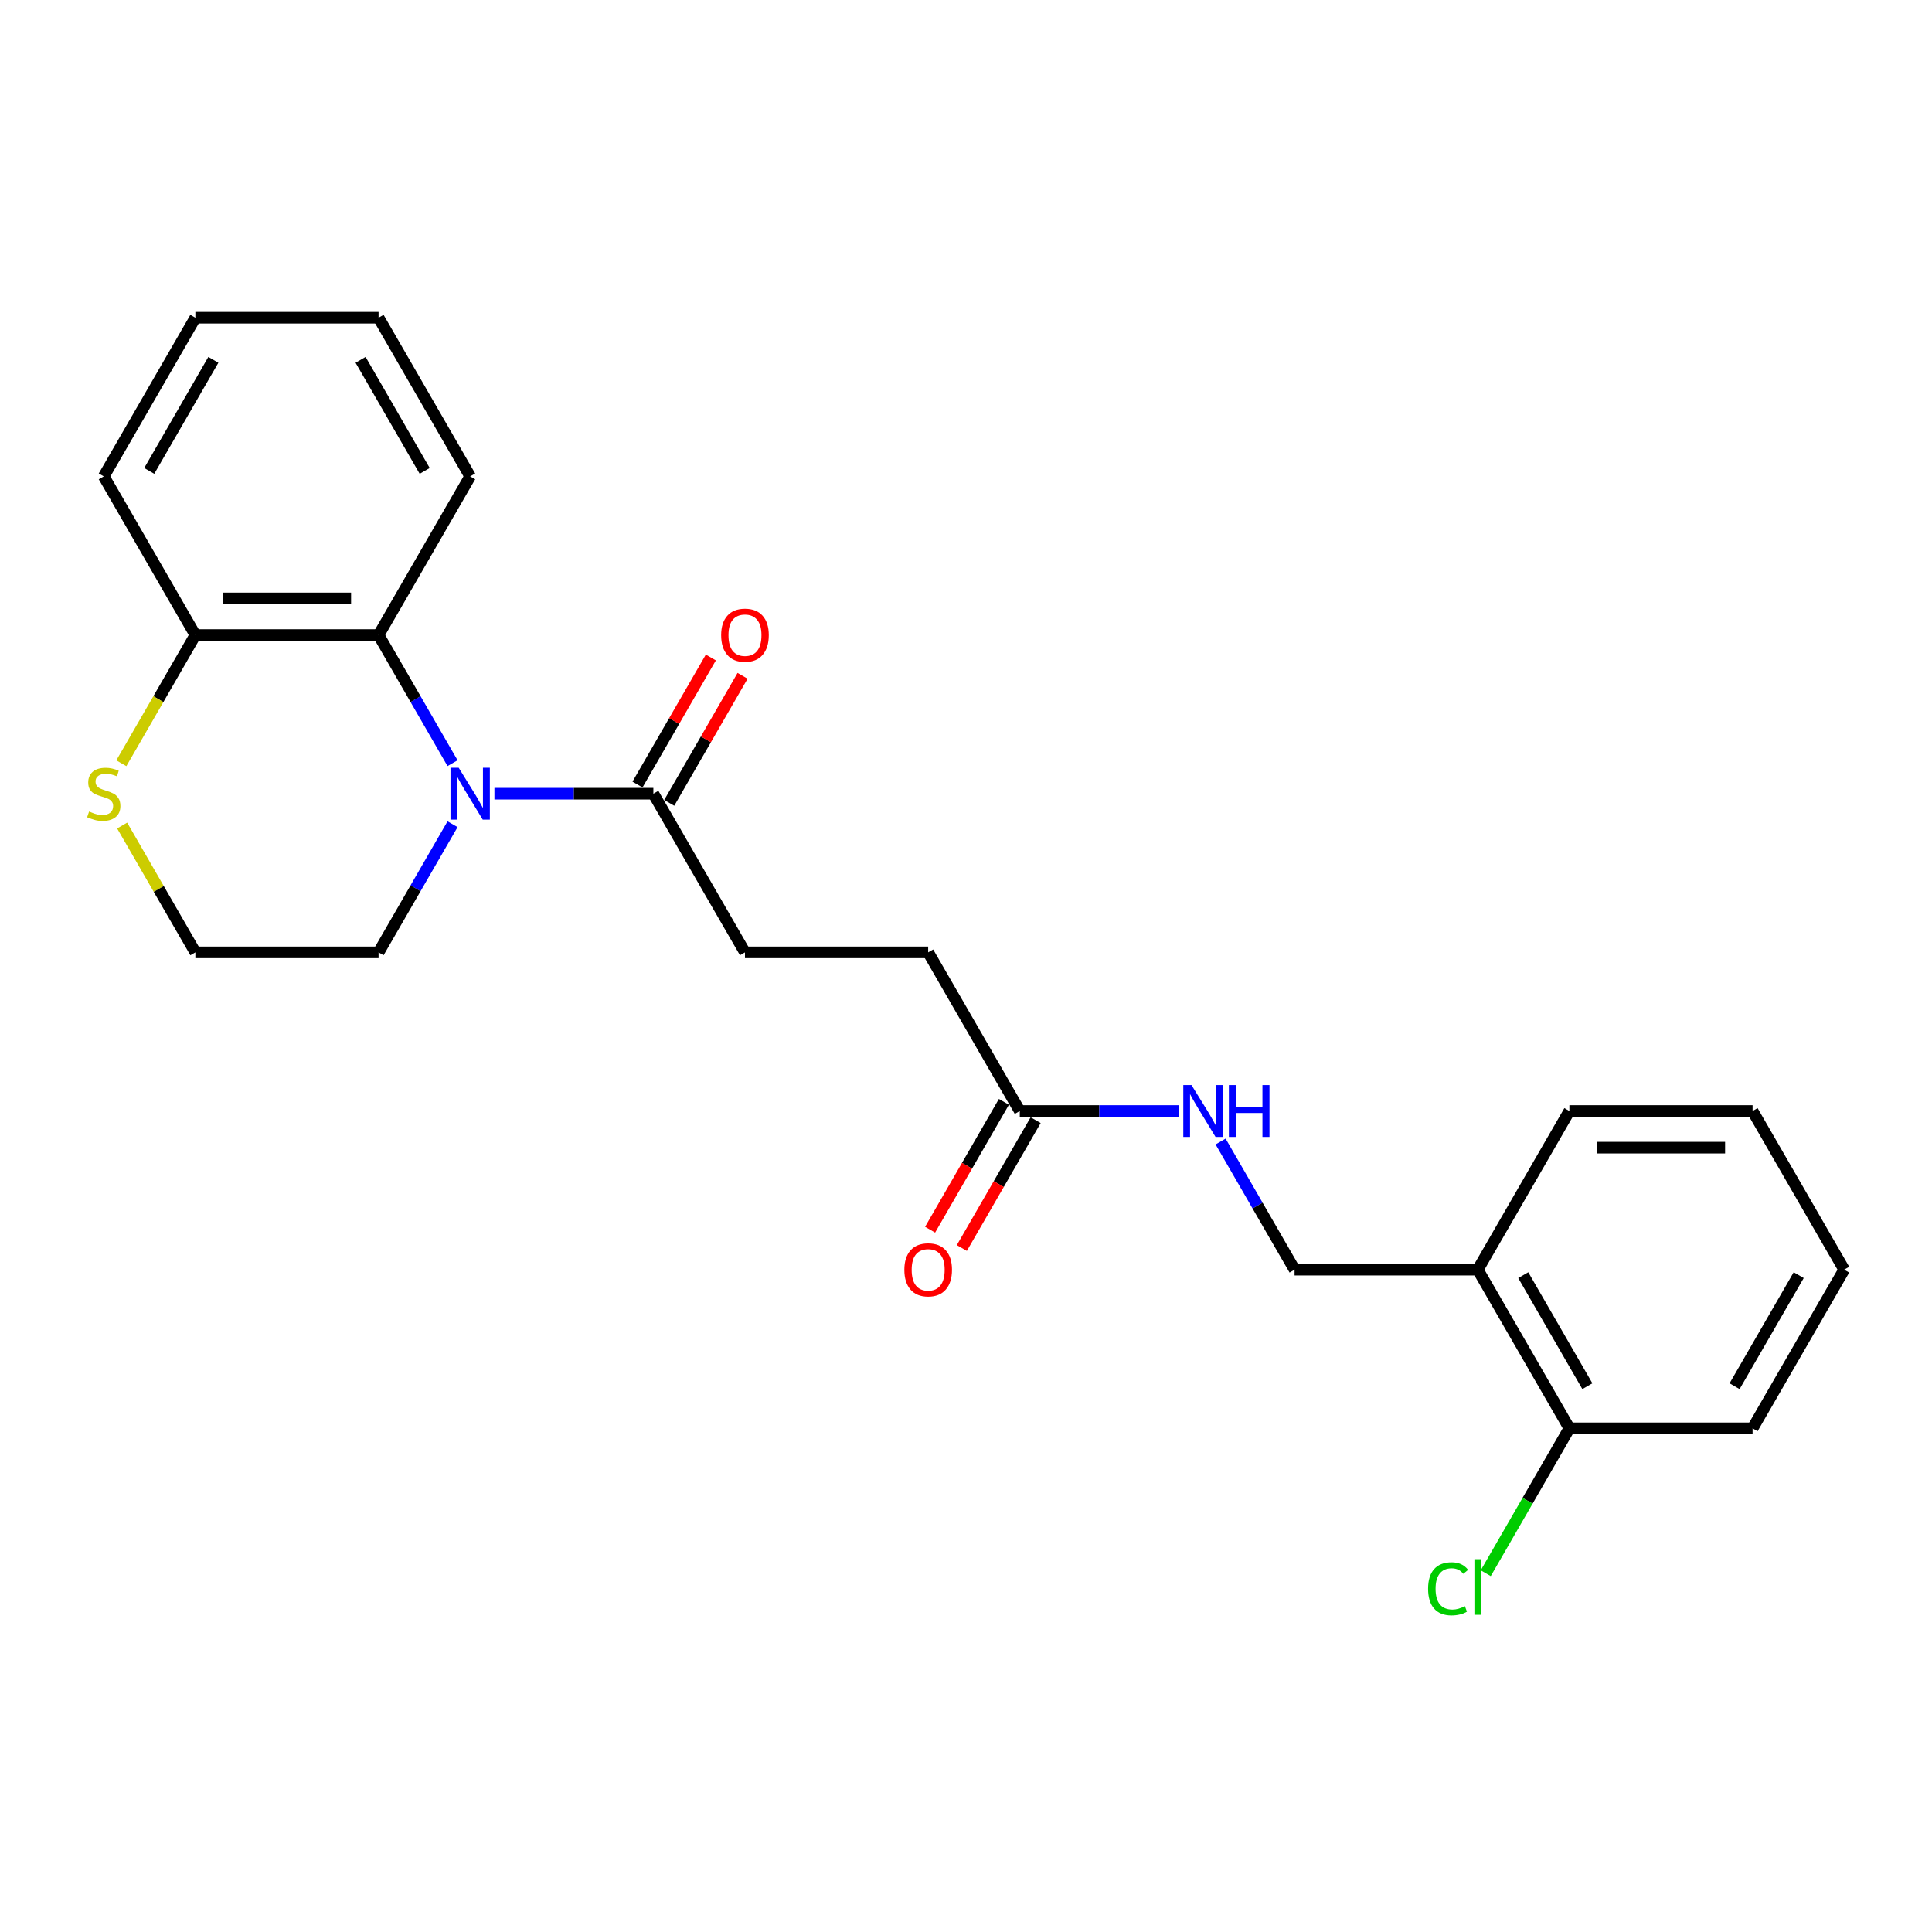 <?xml version='1.0' encoding='iso-8859-1'?>
<svg version='1.1' baseProfile='full'
              xmlns='http://www.w3.org/2000/svg'
                      xmlns:rdkit='http://www.rdkit.org/xml'
                      xmlns:xlink='http://www.w3.org/1999/xlink'
                  xml:space='preserve'
width='1000px' height='1000px' viewBox='0 0 1000 1000'>
<!-- END OF HEADER -->
<rect style='opacity:1.0;fill:#FFFFFF;stroke:none' width='1000' height='1000' x='0' y='0'> </rect>
<path class='bond-0' d='M 234.237,395.018 L 215.092,361.857' style='fill:none;fill-rule:evenodd;stroke:#0000FF;stroke-width:6px;stroke-linecap:butt;stroke-linejoin:miter;stroke-opacity:1' />
<path class='bond-0' d='M 215.092,361.857 L 195.946,328.695' style='fill:none;fill-rule:evenodd;stroke:#000000;stroke-width:6px;stroke-linecap:butt;stroke-linejoin:miter;stroke-opacity:1' />
<path class='bond-1' d='M 255.913,410.816 L 297.048,410.816' style='fill:none;fill-rule:evenodd;stroke:#0000FF;stroke-width:6px;stroke-linecap:butt;stroke-linejoin:miter;stroke-opacity:1' />
<path class='bond-1' d='M 297.048,410.816 L 338.183,410.816' style='fill:none;fill-rule:evenodd;stroke:#000000;stroke-width:6px;stroke-linecap:butt;stroke-linejoin:miter;stroke-opacity:1' />
<path class='bond-13' d='M 234.237,426.614 L 215.092,459.775' style='fill:none;fill-rule:evenodd;stroke:#0000FF;stroke-width:6px;stroke-linecap:butt;stroke-linejoin:miter;stroke-opacity:1' />
<path class='bond-13' d='M 215.092,459.775 L 195.946,492.937' style='fill:none;fill-rule:evenodd;stroke:#000000;stroke-width:6px;stroke-linecap:butt;stroke-linejoin:miter;stroke-opacity:1' />
<path class='bond-3' d='M 195.946,328.695 L 101.121,328.695' style='fill:none;fill-rule:evenodd;stroke:#000000;stroke-width:6px;stroke-linecap:butt;stroke-linejoin:miter;stroke-opacity:1' />
<path class='bond-3' d='M 181.722,309.73 L 115.345,309.73' style='fill:none;fill-rule:evenodd;stroke:#000000;stroke-width:6px;stroke-linecap:butt;stroke-linejoin:miter;stroke-opacity:1' />
<path class='bond-16' d='M 195.946,328.695 L 243.358,246.574' style='fill:none;fill-rule:evenodd;stroke:#000000;stroke-width:6px;stroke-linecap:butt;stroke-linejoin:miter;stroke-opacity:1' />
<path class='bond-7' d='M 346.395,415.557 L 365.377,382.68' style='fill:none;fill-rule:evenodd;stroke:#000000;stroke-width:6px;stroke-linecap:butt;stroke-linejoin:miter;stroke-opacity:1' />
<path class='bond-7' d='M 365.377,382.68 L 384.358,349.803' style='fill:none;fill-rule:evenodd;stroke:#FF0000;stroke-width:6px;stroke-linecap:butt;stroke-linejoin:miter;stroke-opacity:1' />
<path class='bond-7' d='M 329.971,406.075 L 348.953,373.198' style='fill:none;fill-rule:evenodd;stroke:#000000;stroke-width:6px;stroke-linecap:butt;stroke-linejoin:miter;stroke-opacity:1' />
<path class='bond-7' d='M 348.953,373.198 L 367.934,340.321' style='fill:none;fill-rule:evenodd;stroke:#FF0000;stroke-width:6px;stroke-linecap:butt;stroke-linejoin:miter;stroke-opacity:1' />
<path class='bond-9' d='M 338.183,410.816 L 385.596,492.937' style='fill:none;fill-rule:evenodd;stroke:#000000;stroke-width:6px;stroke-linecap:butt;stroke-linejoin:miter;stroke-opacity:1' />
<path class='bond-2' d='M 527.833,575.058 L 480.421,492.937' style='fill:none;fill-rule:evenodd;stroke:#000000;stroke-width:6px;stroke-linecap:butt;stroke-linejoin:miter;stroke-opacity:1' />
<path class='bond-6' d='M 527.833,575.058 L 568.968,575.058' style='fill:none;fill-rule:evenodd;stroke:#000000;stroke-width:6px;stroke-linecap:butt;stroke-linejoin:miter;stroke-opacity:1' />
<path class='bond-6' d='M 568.968,575.058 L 610.103,575.058' style='fill:none;fill-rule:evenodd;stroke:#0000FF;stroke-width:6px;stroke-linecap:butt;stroke-linejoin:miter;stroke-opacity:1' />
<path class='bond-11' d='M 519.621,570.317 L 500.519,603.402' style='fill:none;fill-rule:evenodd;stroke:#000000;stroke-width:6px;stroke-linecap:butt;stroke-linejoin:miter;stroke-opacity:1' />
<path class='bond-11' d='M 500.519,603.402 L 481.417,636.488' style='fill:none;fill-rule:evenodd;stroke:#FF0000;stroke-width:6px;stroke-linecap:butt;stroke-linejoin:miter;stroke-opacity:1' />
<path class='bond-11' d='M 536.045,579.799 L 516.943,612.885' style='fill:none;fill-rule:evenodd;stroke:#000000;stroke-width:6px;stroke-linecap:butt;stroke-linejoin:miter;stroke-opacity:1' />
<path class='bond-11' d='M 516.943,612.885 L 497.841,645.97' style='fill:none;fill-rule:evenodd;stroke:#FF0000;stroke-width:6px;stroke-linecap:butt;stroke-linejoin:miter;stroke-opacity:1' />
<path class='bond-18' d='M 101.121,328.695 L 53.708,246.574' style='fill:none;fill-rule:evenodd;stroke:#000000;stroke-width:6px;stroke-linecap:butt;stroke-linejoin:miter;stroke-opacity:1' />
<path class='bond-24' d='M 101.121,328.695 L 81.964,361.876' style='fill:none;fill-rule:evenodd;stroke:#000000;stroke-width:6px;stroke-linecap:butt;stroke-linejoin:miter;stroke-opacity:1' />
<path class='bond-24' d='M 81.964,361.876 L 62.807,395.056' style='fill:none;fill-rule:evenodd;stroke:#CCCC00;stroke-width:6px;stroke-linecap:butt;stroke-linejoin:miter;stroke-opacity:1' />
<path class='bond-4' d='M 63.224,427.297 L 82.172,460.117' style='fill:none;fill-rule:evenodd;stroke:#CCCC00;stroke-width:6px;stroke-linecap:butt;stroke-linejoin:miter;stroke-opacity:1' />
<path class='bond-4' d='M 82.172,460.117 L 101.121,492.937' style='fill:none;fill-rule:evenodd;stroke:#000000;stroke-width:6px;stroke-linecap:butt;stroke-linejoin:miter;stroke-opacity:1' />
<path class='bond-5' d='M 764.896,657.179 L 670.071,657.179' style='fill:none;fill-rule:evenodd;stroke:#000000;stroke-width:6px;stroke-linecap:butt;stroke-linejoin:miter;stroke-opacity:1' />
<path class='bond-10' d='M 764.896,657.179 L 812.308,739.299' style='fill:none;fill-rule:evenodd;stroke:#000000;stroke-width:6px;stroke-linecap:butt;stroke-linejoin:miter;stroke-opacity:1' />
<path class='bond-10' d='M 788.432,660.014 L 821.62,717.499' style='fill:none;fill-rule:evenodd;stroke:#000000;stroke-width:6px;stroke-linecap:butt;stroke-linejoin:miter;stroke-opacity:1' />
<path class='bond-17' d='M 764.896,657.179 L 812.308,575.058' style='fill:none;fill-rule:evenodd;stroke:#000000;stroke-width:6px;stroke-linecap:butt;stroke-linejoin:miter;stroke-opacity:1' />
<path class='bond-8' d='M 631.779,590.856 L 650.925,624.017' style='fill:none;fill-rule:evenodd;stroke:#0000FF;stroke-width:6px;stroke-linecap:butt;stroke-linejoin:miter;stroke-opacity:1' />
<path class='bond-8' d='M 650.925,624.017 L 670.071,657.179' style='fill:none;fill-rule:evenodd;stroke:#000000;stroke-width:6px;stroke-linecap:butt;stroke-linejoin:miter;stroke-opacity:1' />
<path class='bond-12' d='M 385.596,492.937 L 480.421,492.937' style='fill:none;fill-rule:evenodd;stroke:#000000;stroke-width:6px;stroke-linecap:butt;stroke-linejoin:miter;stroke-opacity:1' />
<path class='bond-14' d='M 812.308,739.299 L 790.659,776.796' style='fill:none;fill-rule:evenodd;stroke:#000000;stroke-width:6px;stroke-linecap:butt;stroke-linejoin:miter;stroke-opacity:1' />
<path class='bond-14' d='M 790.659,776.796 L 769.011,814.292' style='fill:none;fill-rule:evenodd;stroke:#00CC00;stroke-width:6px;stroke-linecap:butt;stroke-linejoin:miter;stroke-opacity:1' />
<path class='bond-19' d='M 812.308,739.299 L 907.133,739.299' style='fill:none;fill-rule:evenodd;stroke:#000000;stroke-width:6px;stroke-linecap:butt;stroke-linejoin:miter;stroke-opacity:1' />
<path class='bond-15' d='M 195.946,492.937 L 101.121,492.937' style='fill:none;fill-rule:evenodd;stroke:#000000;stroke-width:6px;stroke-linecap:butt;stroke-linejoin:miter;stroke-opacity:1' />
<path class='bond-20' d='M 243.358,246.574 L 195.946,164.454' style='fill:none;fill-rule:evenodd;stroke:#000000;stroke-width:6px;stroke-linecap:butt;stroke-linejoin:miter;stroke-opacity:1' />
<path class='bond-20' d='M 219.822,243.739 L 186.634,186.254' style='fill:none;fill-rule:evenodd;stroke:#000000;stroke-width:6px;stroke-linecap:butt;stroke-linejoin:miter;stroke-opacity:1' />
<path class='bond-21' d='M 812.308,575.058 L 907.133,575.058' style='fill:none;fill-rule:evenodd;stroke:#000000;stroke-width:6px;stroke-linecap:butt;stroke-linejoin:miter;stroke-opacity:1' />
<path class='bond-21' d='M 826.532,594.023 L 892.909,594.023' style='fill:none;fill-rule:evenodd;stroke:#000000;stroke-width:6px;stroke-linecap:butt;stroke-linejoin:miter;stroke-opacity:1' />
<path class='bond-25' d='M 53.708,246.574 L 101.121,164.454' style='fill:none;fill-rule:evenodd;stroke:#000000;stroke-width:6px;stroke-linecap:butt;stroke-linejoin:miter;stroke-opacity:1' />
<path class='bond-25' d='M 77.245,243.739 L 110.433,186.254' style='fill:none;fill-rule:evenodd;stroke:#000000;stroke-width:6px;stroke-linecap:butt;stroke-linejoin:miter;stroke-opacity:1' />
<path class='bond-26' d='M 907.133,739.299 L 954.545,657.179' style='fill:none;fill-rule:evenodd;stroke:#000000;stroke-width:6px;stroke-linecap:butt;stroke-linejoin:miter;stroke-opacity:1' />
<path class='bond-26' d='M 897.821,717.499 L 931.009,660.014' style='fill:none;fill-rule:evenodd;stroke:#000000;stroke-width:6px;stroke-linecap:butt;stroke-linejoin:miter;stroke-opacity:1' />
<path class='bond-22' d='M 195.946,164.454 L 101.121,164.454' style='fill:none;fill-rule:evenodd;stroke:#000000;stroke-width:6px;stroke-linecap:butt;stroke-linejoin:miter;stroke-opacity:1' />
<path class='bond-23' d='M 907.133,575.058 L 954.545,657.179' style='fill:none;fill-rule:evenodd;stroke:#000000;stroke-width:6px;stroke-linecap:butt;stroke-linejoin:miter;stroke-opacity:1' />
<path  class='atom-0' d='M 237.422 397.389
L 246.222 411.613
Q 247.094 413.016, 248.498 415.557
Q 249.901 418.099, 249.977 418.25
L 249.977 397.389
L 253.543 397.389
L 253.543 424.243
L 249.863 424.243
L 240.419 408.692
Q 239.319 406.871, 238.143 404.785
Q 237.005 402.699, 236.664 402.054
L 236.664 424.243
L 233.174 424.243
L 233.174 397.389
L 237.422 397.389
' fill='#0000FF'/>
<path  class='atom-5' d='M 46.122 420.033
Q 46.426 420.147, 47.678 420.678
Q 48.929 421.209, 50.295 421.55
Q 51.698 421.854, 53.064 421.854
Q 55.605 421.854, 57.084 420.64
Q 58.563 419.388, 58.563 417.226
Q 58.563 415.747, 57.805 414.837
Q 57.084 413.926, 55.946 413.433
Q 54.808 412.94, 52.912 412.371
Q 50.522 411.651, 49.081 410.968
Q 47.678 410.285, 46.653 408.844
Q 45.667 407.402, 45.667 404.975
Q 45.667 401.599, 47.943 399.513
Q 50.257 397.427, 54.808 397.427
Q 57.919 397.427, 61.446 398.906
L 60.574 401.827
Q 57.35 400.499, 54.922 400.499
Q 52.305 400.499, 50.864 401.599
Q 49.422 402.661, 49.46 404.52
Q 49.46 405.961, 50.181 406.833
Q 50.94 407.706, 52.002 408.199
Q 53.102 408.692, 54.922 409.261
Q 57.35 410.02, 58.791 410.778
Q 60.232 411.537, 61.257 413.092
Q 62.319 414.609, 62.319 417.226
Q 62.319 420.943, 59.815 422.954
Q 57.35 424.926, 53.215 424.926
Q 50.826 424.926, 49.005 424.395
Q 47.222 423.902, 45.098 423.03
L 46.122 420.033
' fill='#CCCC00'/>
<path  class='atom-7' d='M 616.722 561.631
L 625.522 575.854
Q 626.394 577.258, 627.798 579.799
Q 629.201 582.34, 629.277 582.492
L 629.277 561.631
L 632.842 561.631
L 632.842 588.485
L 629.163 588.485
L 619.719 572.934
Q 618.619 571.113, 617.443 569.027
Q 616.305 566.941, 615.963 566.296
L 615.963 588.485
L 612.474 588.485
L 612.474 561.631
L 616.722 561.631
' fill='#0000FF'/>
<path  class='atom-7' d='M 636.066 561.631
L 639.708 561.631
L 639.708 573.047
L 653.438 573.047
L 653.438 561.631
L 657.08 561.631
L 657.08 588.485
L 653.438 588.485
L 653.438 576.082
L 639.708 576.082
L 639.708 588.485
L 636.066 588.485
L 636.066 561.631
' fill='#0000FF'/>
<path  class='atom-8' d='M 373.269 328.771
Q 373.269 322.323, 376.455 318.72
Q 379.641 315.116, 385.596 315.116
Q 391.551 315.116, 394.737 318.72
Q 397.923 322.323, 397.923 328.771
Q 397.923 335.295, 394.699 339.012
Q 391.475 342.691, 385.596 342.691
Q 379.679 342.691, 376.455 339.012
Q 373.269 335.333, 373.269 328.771
M 385.596 339.657
Q 389.692 339.657, 391.892 336.926
Q 394.13 334.157, 394.13 328.771
Q 394.13 323.499, 391.892 320.844
Q 389.692 318.151, 385.596 318.151
Q 381.499 318.151, 379.261 320.806
Q 377.062 323.461, 377.062 328.771
Q 377.062 334.195, 379.261 336.926
Q 381.499 339.657, 385.596 339.657
' fill='#FF0000'/>
<path  class='atom-12' d='M 468.093 657.254
Q 468.093 650.806, 471.28 647.203
Q 474.466 643.6, 480.421 643.6
Q 486.376 643.6, 489.562 647.203
Q 492.748 650.806, 492.748 657.254
Q 492.748 663.778, 489.524 667.496
Q 486.3 671.175, 480.421 671.175
Q 474.504 671.175, 471.28 667.496
Q 468.093 663.816, 468.093 657.254
M 480.421 668.14
Q 484.517 668.14, 486.717 665.409
Q 488.955 662.64, 488.955 657.254
Q 488.955 651.982, 486.717 649.327
Q 484.517 646.634, 480.421 646.634
Q 476.324 646.634, 474.086 649.289
Q 471.886 651.944, 471.886 657.254
Q 471.886 662.678, 474.086 665.409
Q 476.324 668.14, 480.421 668.14
' fill='#FF0000'/>
<path  class='atom-15' d='M 739.179 822.349
Q 739.179 815.674, 742.289 812.184
Q 745.437 808.657, 751.392 808.657
Q 756.93 808.657, 759.889 812.564
L 757.385 814.612
Q 755.223 811.767, 751.392 811.767
Q 747.334 811.767, 745.172 814.498
Q 743.048 817.191, 743.048 822.349
Q 743.048 827.66, 745.248 830.391
Q 747.486 833.122, 751.81 833.122
Q 754.768 833.122, 758.22 831.339
L 759.282 834.184
Q 757.879 835.094, 755.754 835.625
Q 753.63 836.156, 751.279 836.156
Q 745.437 836.156, 742.289 832.591
Q 739.179 829.025, 739.179 822.349
' fill='#00CC00'/>
<path  class='atom-15' d='M 763.151 807.026
L 766.64 807.026
L 766.64 835.815
L 763.151 835.815
L 763.151 807.026
' fill='#00CC00'/>
</svg>

